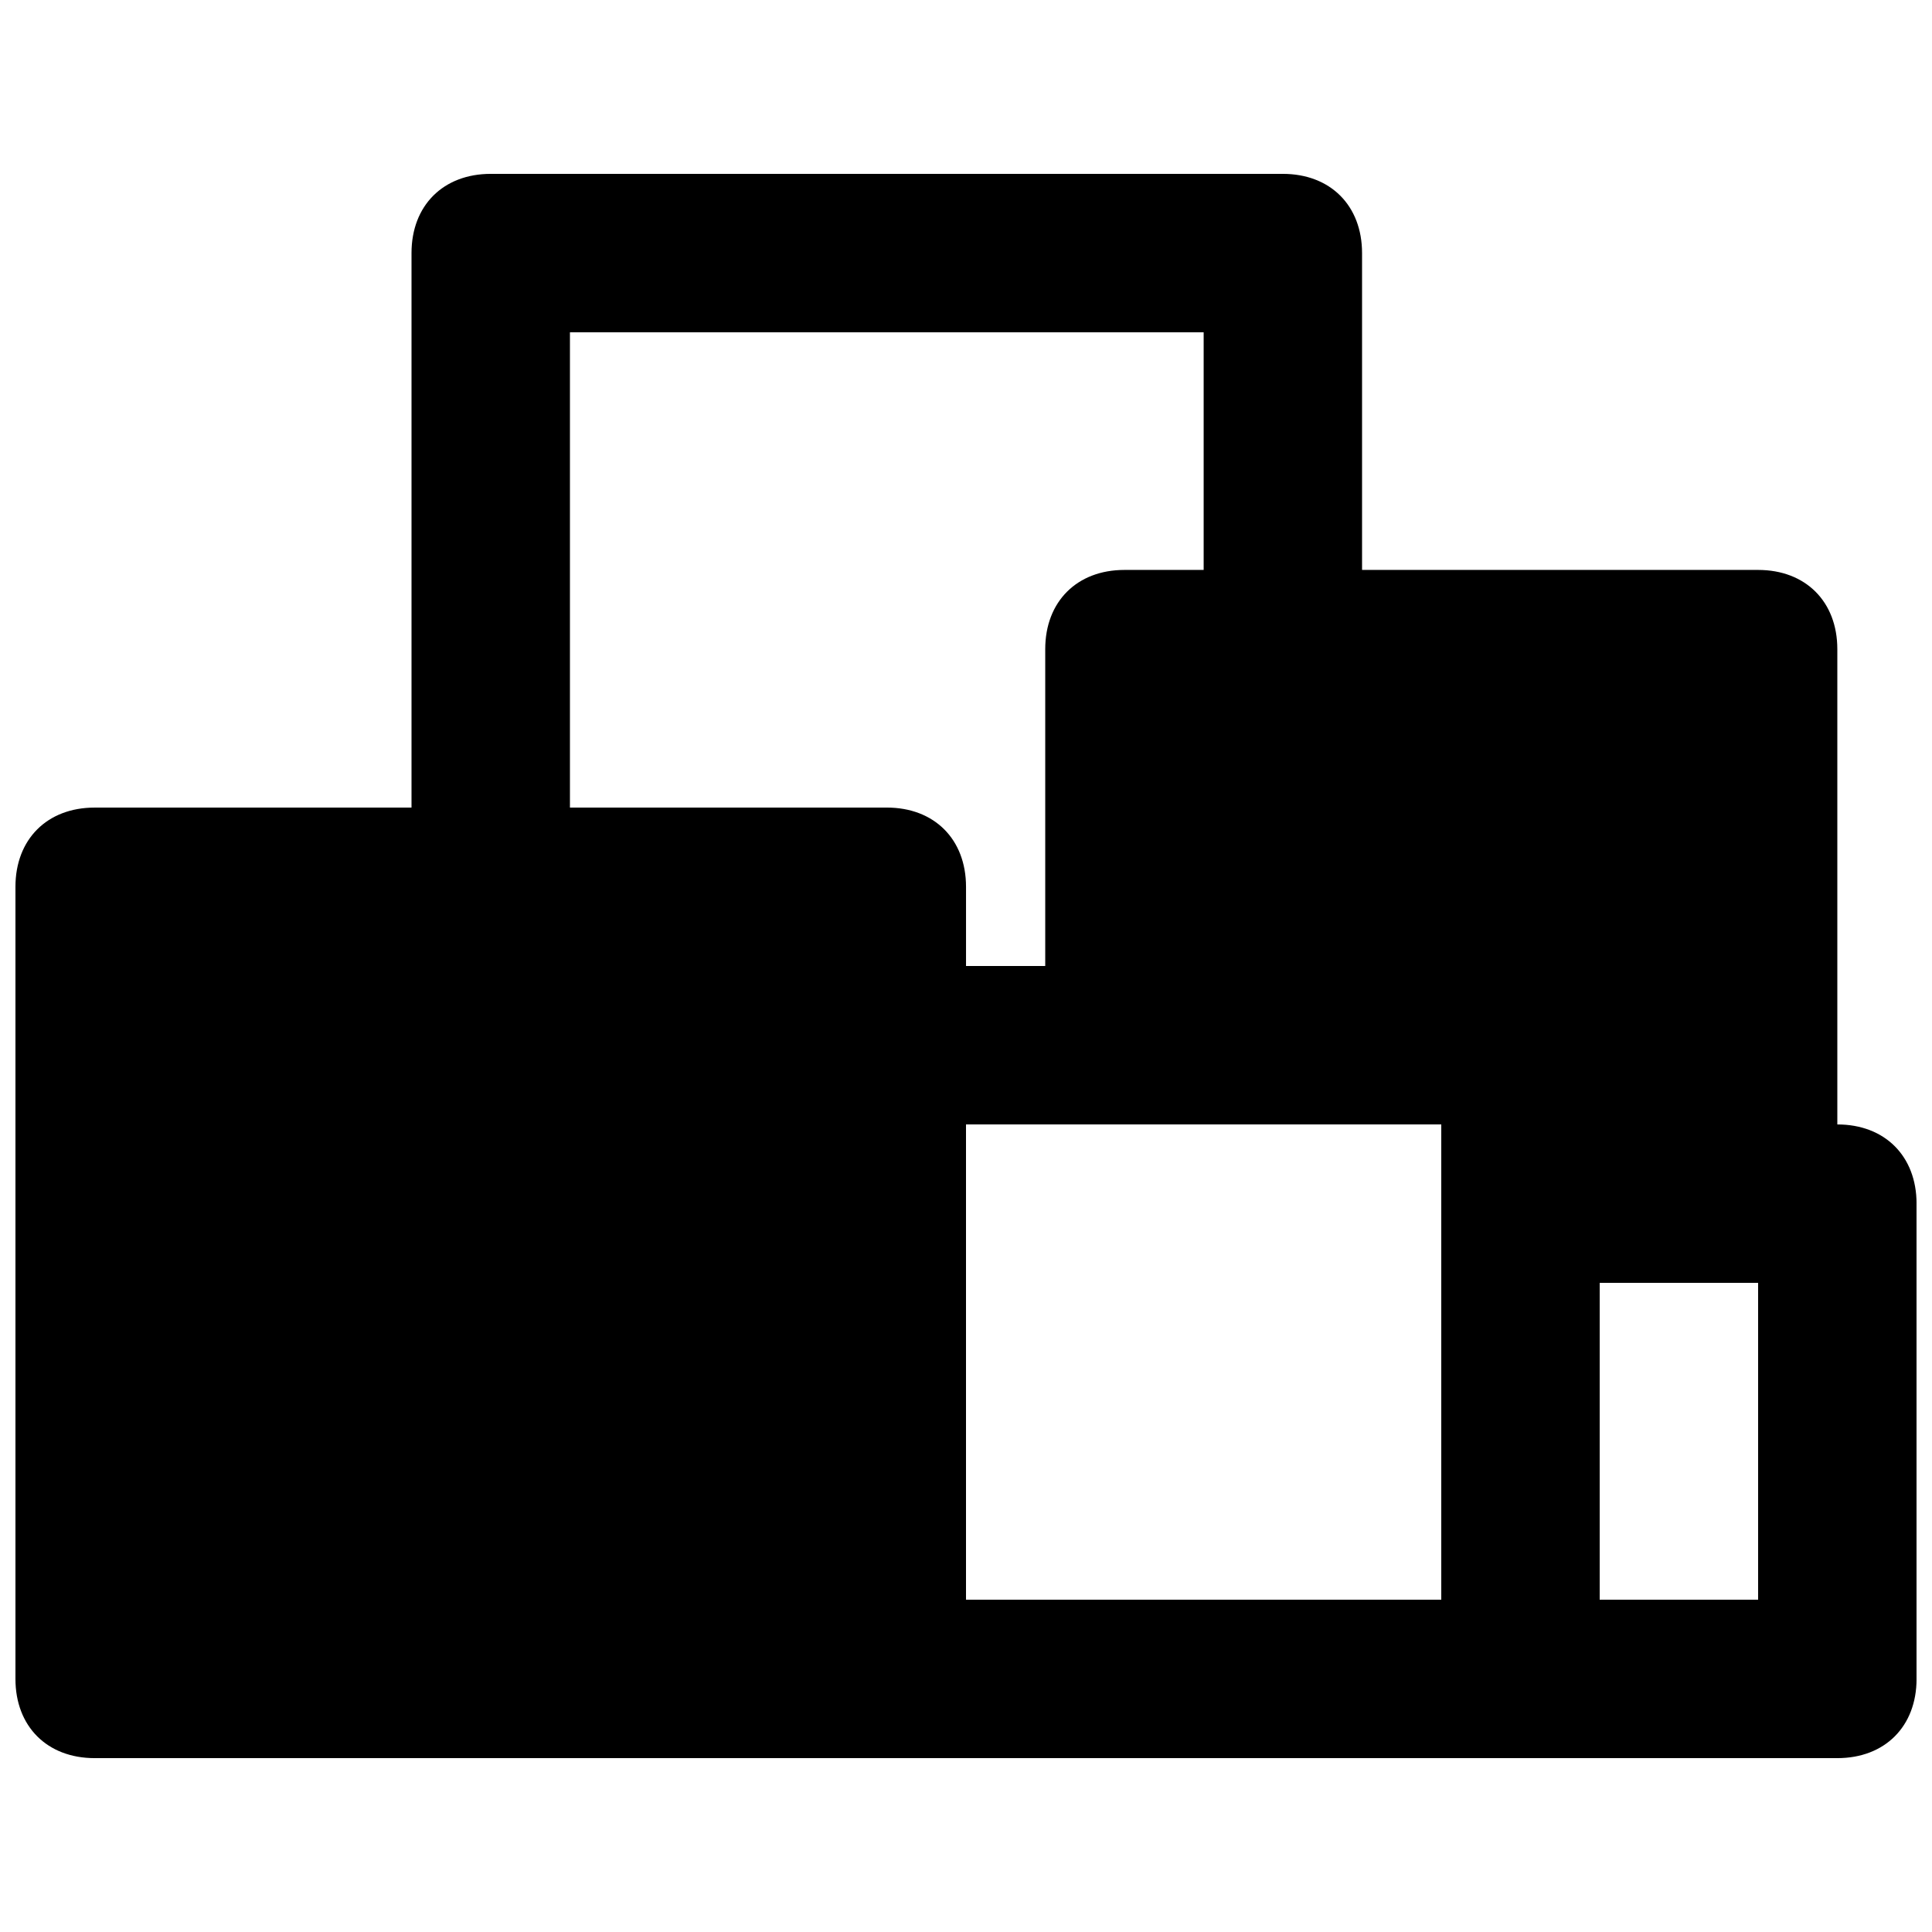 <?xml version="1.0" encoding="UTF-8"?>
<!-- Uploaded to: ICON Repo, www.svgrepo.com, Generator: ICON Repo Mixer Tools -->
<svg width="800px" height="800px" version="1.1" viewBox="144 144 512 512" xmlns="http://www.w3.org/2000/svg">
 <defs>
  <clipPath id="a">
   <path d="m148.09 190h503.81v420h-503.81z"/>
  </clipPath>
 </defs>
 <g clip-path="url(#a)">
  <path d="m630.91 441.98v-125.95c0-12.594-8.398-20.992-20.992-20.992h-104.96v-83.969c0-12.594-8.398-20.992-20.992-20.992h-209.92c-12.598 0-20.992 8.398-20.992 20.992v146.95h-83.969c-12.594 0-20.992 8.395-20.992 20.992v209.92c0 12.594 8.398 20.992 20.992 20.992h461.83c12.594 0 20.992-8.398 20.992-20.992v-125.95c-0.004-12.598-8.398-20.992-20.996-20.992zm-251.9-83.969h-83.969v-125.95h167.94v62.977h-20.992c-12.594 0-20.992 8.398-20.992 20.992v83.969h-20.992v-20.992c0-12.598-8.398-20.992-20.992-20.992zm146.94 104.96v104.96h-125.95v-125.95h125.95zm83.969 104.96h-41.984v-83.969h41.984z"/>
 </g>
</svg>